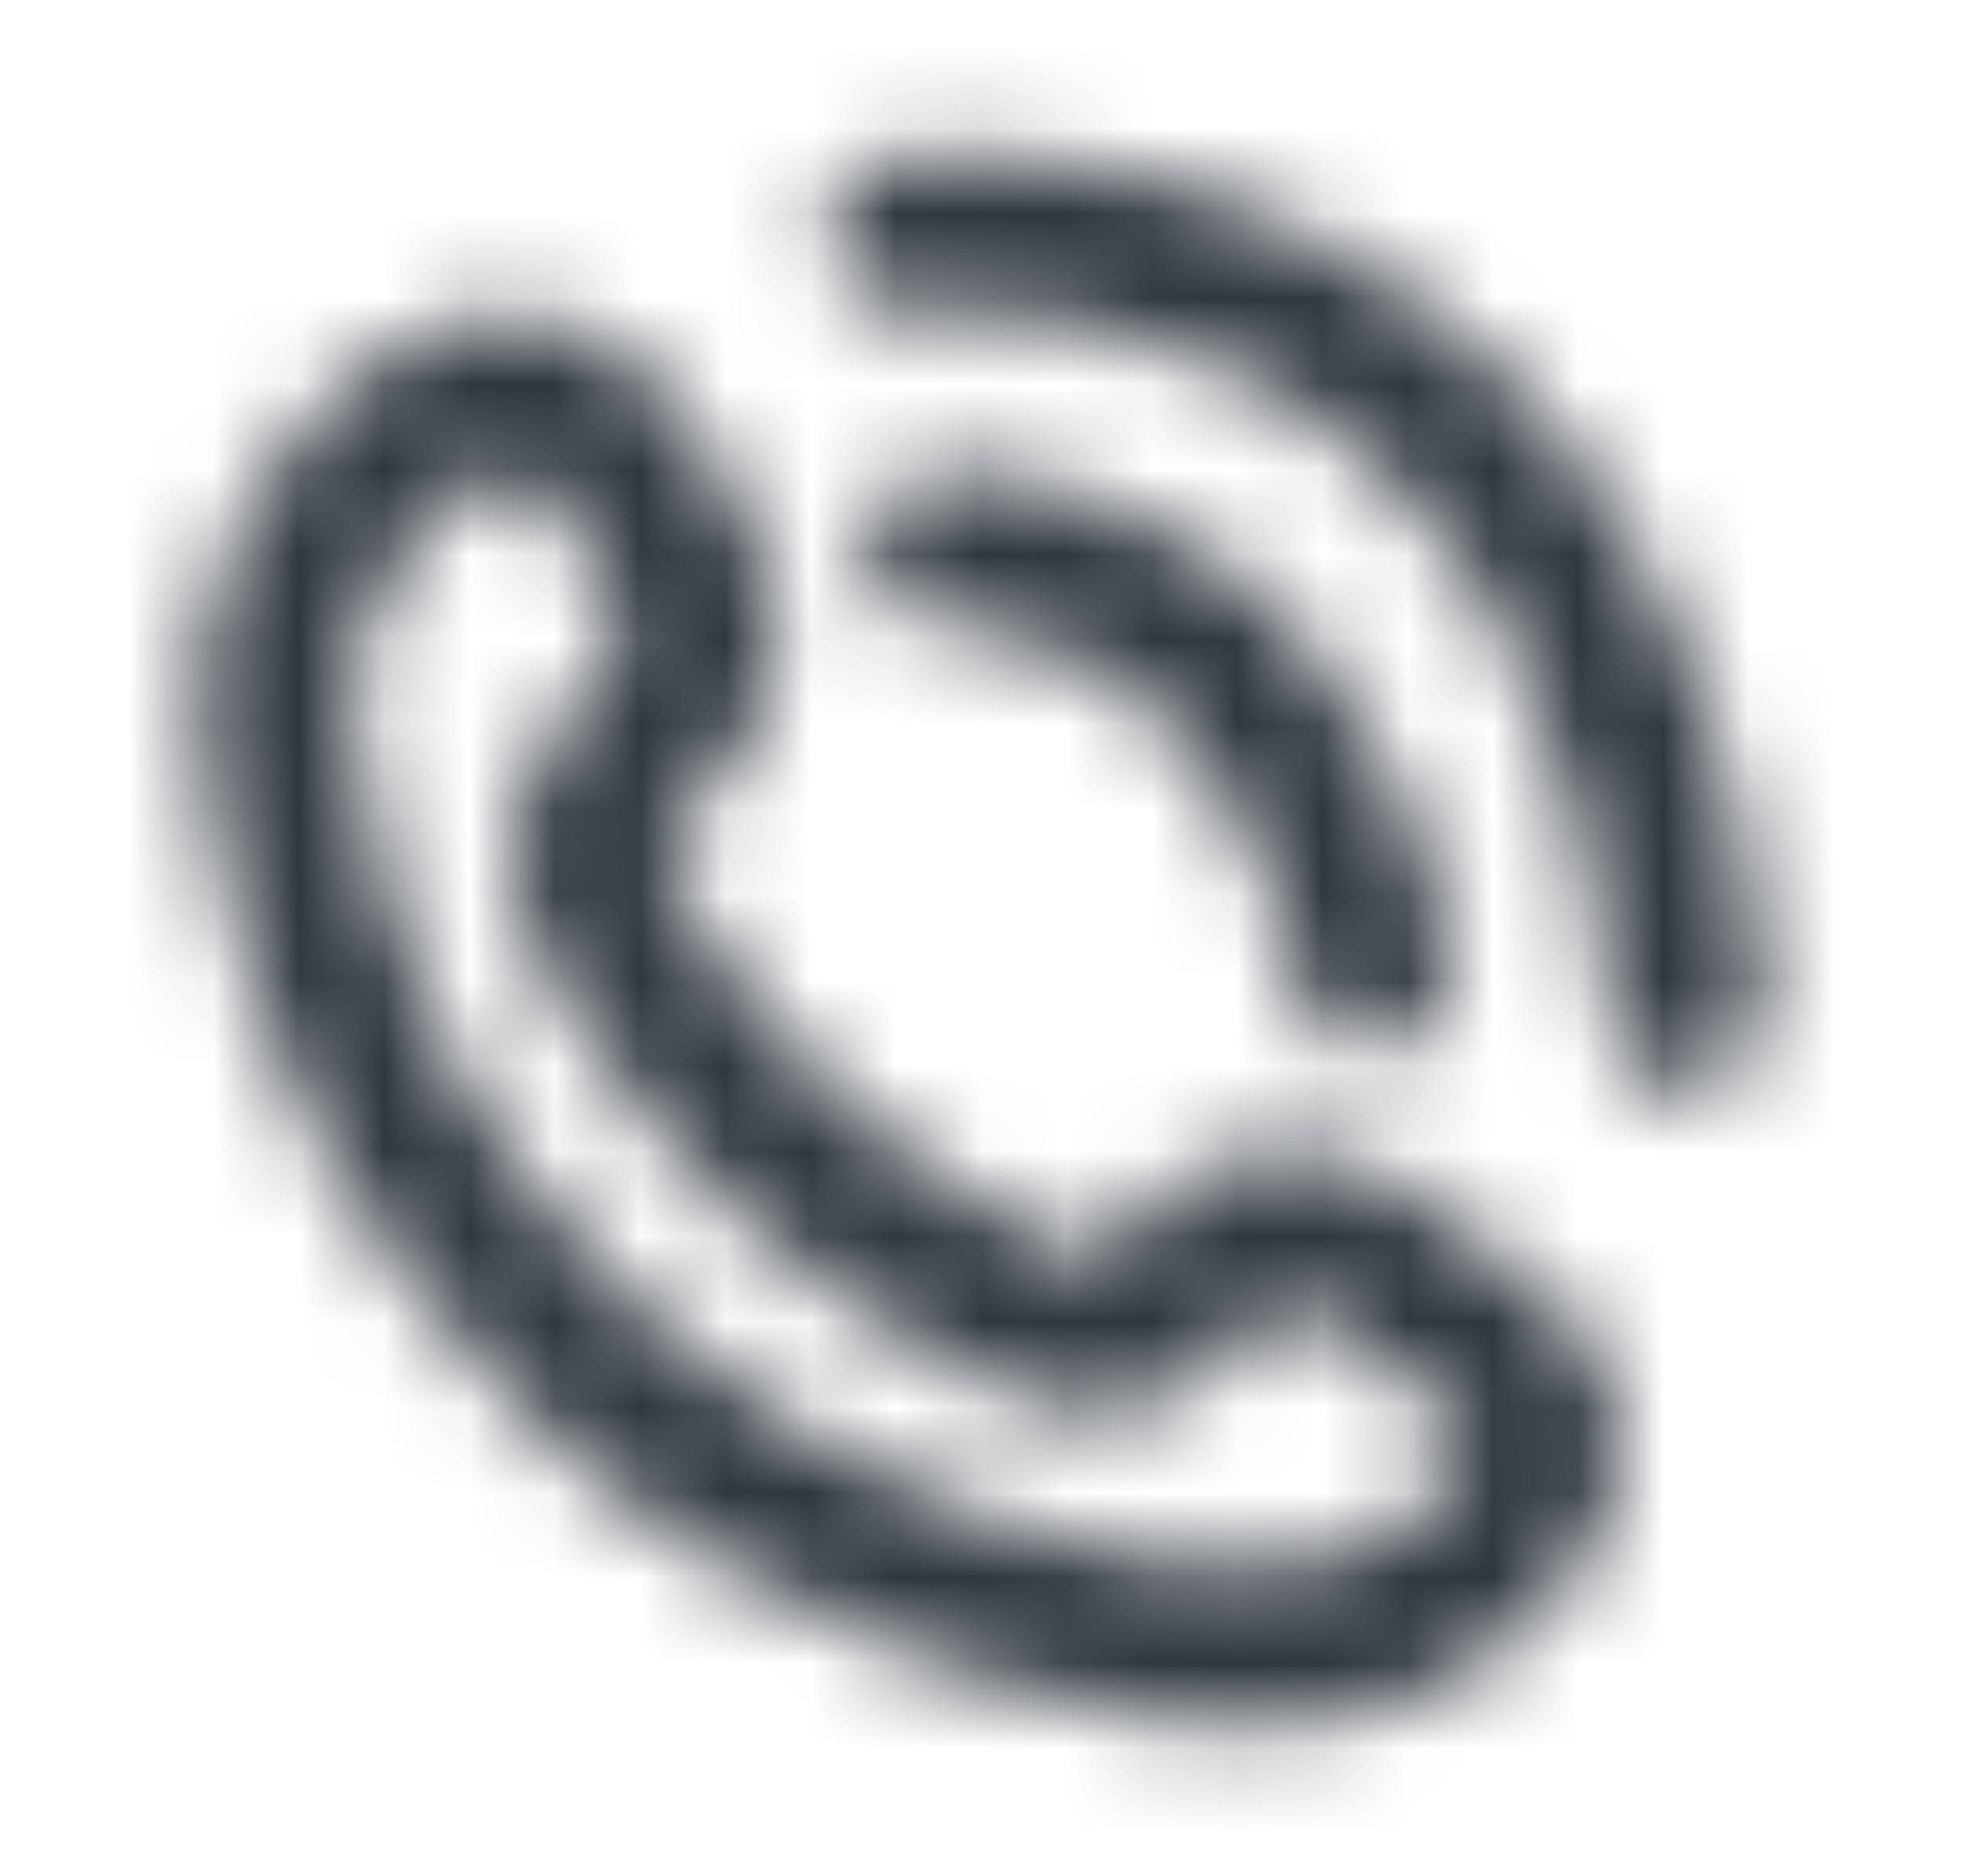 <svg width="23" height="22" viewBox="0 0 23 22" fill="none" xmlns="http://www.w3.org/2000/svg">
<mask id="mask0_4633_7466" style="mask-type:alpha" maskUnits="userSpaceOnUse" x="0" y="0" width="23" height="22">
<path d="M10.469 1.84L10.583 2.75C10.469 1.84 10.471 1.84 10.471 1.84L10.473 1.84L10.478 1.839L10.492 1.838C10.503 1.837 10.518 1.835 10.536 1.833C10.572 1.83 10.622 1.825 10.684 1.821C10.808 1.813 10.983 1.805 11.199 1.805C11.63 1.805 12.23 1.837 12.924 1.963C14.31 2.215 16.105 2.851 17.648 4.393C19.182 5.928 19.928 7.821 20.295 9.288C20.48 10.027 20.572 10.673 20.619 11.138C20.642 11.371 20.654 11.559 20.66 11.692C20.663 11.759 20.665 11.812 20.666 11.85C20.666 11.869 20.666 11.884 20.666 11.895L20.666 11.909L20.666 11.914L20.666 11.917C20.666 12.423 20.256 12.833 19.75 12.833C19.244 12.833 18.834 12.423 18.833 11.918V11.917L18.833 11.915L18.833 11.89C18.832 11.866 18.831 11.827 18.829 11.776C18.824 11.672 18.814 11.517 18.795 11.32C18.755 10.926 18.676 10.369 18.517 9.733C18.196 8.45 17.567 6.905 16.352 5.69C15.144 4.483 13.731 3.973 12.596 3.766C12.03 3.663 11.541 3.638 11.199 3.638C11.028 3.638 10.895 3.644 10.808 3.65C10.764 3.653 10.733 3.656 10.714 3.658L10.696 3.66C10.194 3.722 9.736 3.366 9.673 2.864C9.611 2.361 9.967 1.903 10.469 1.84Z" fill="black"/>
<path fill-rule="evenodd" clip-rule="evenodd" d="M4.611 4.095C5.871 3.191 7.373 3.859 8.03 4.91L8.712 6.002C9.423 7.14 9.169 8.63 8.121 9.468C7.809 9.718 7.751 10.114 7.913 10.389C9.224 12.616 10.588 13.727 12.66 14.73C12.815 14.805 13.035 14.757 13.153 14.56C13.844 13.409 15.38 13.108 16.454 13.914L18 15.073C18.787 15.663 19.419 16.879 18.735 18.034C18.223 18.898 17.295 19.851 15.804 20.149C14.428 20.424 12.642 20.14 10.962 19.54C9.263 18.934 7.532 17.954 6.268 16.69C5.079 15.5 4.206 14.39 3.576 13.129C2.945 11.867 2.58 10.503 2.342 8.838C2.017 6.56 3.399 4.965 4.611 4.095ZM6.036 5.531C5.899 5.491 5.784 5.51 5.68 5.585C4.724 6.271 3.971 7.276 4.157 8.579C4.378 10.122 4.7 11.279 5.215 12.309C5.73 13.339 6.462 14.291 7.564 15.393C8.592 16.421 10.069 17.275 11.579 17.814C13.107 18.36 14.529 18.534 15.445 18.351C16.292 18.182 16.832 17.648 17.157 17.1C17.188 17.048 17.201 16.988 17.171 16.894C17.137 16.786 17.048 16.651 16.9 16.54L15.354 15.38C15.149 15.227 14.856 15.284 14.725 15.504C14.148 16.464 12.921 16.893 11.861 16.38C9.502 15.238 7.848 13.893 6.333 11.319C5.668 10.189 6.016 8.804 6.976 8.037C7.298 7.779 7.375 7.322 7.157 6.973L6.475 5.882C6.356 5.692 6.187 5.574 6.036 5.531Z" fill="black"/>
<path d="M10.125 6.417C10.125 5.91 10.535 5.5 11.041 5.5V6.417C11.041 5.5 11.041 5.5 11.041 5.5L11.043 5.5L11.045 5.5L11.049 5.5L11.06 5.5L11.091 5.501C11.117 5.501 11.151 5.503 11.193 5.505C11.276 5.51 11.391 5.518 11.531 5.535C11.81 5.569 12.194 5.636 12.629 5.77C13.493 6.036 14.602 6.581 15.441 7.7C16.196 8.707 16.588 9.607 16.789 10.278C16.89 10.613 16.942 10.889 16.97 11.091C16.984 11.192 16.991 11.274 16.995 11.336C16.997 11.367 16.998 11.393 16.999 11.413L17 11.44L17 11.45L17 11.454L17 11.457L17 11.457C17 11.458 17 11.458 16.083 11.458L17 11.457C17 11.964 16.589 12.375 16.083 12.375C15.581 12.375 15.173 11.971 15.166 11.47L15.166 11.455C15.164 11.435 15.161 11.395 15.153 11.339C15.138 11.225 15.105 11.043 15.033 10.805C14.891 10.331 14.595 9.627 13.975 8.8C13.439 8.085 12.715 7.714 12.089 7.522C11.779 7.426 11.504 7.379 11.311 7.355C11.214 7.344 11.14 7.338 11.092 7.336C11.069 7.334 11.052 7.334 11.043 7.333L11.037 7.333C10.533 7.331 10.125 6.921 10.125 6.417Z" fill="black"/>
</mask>
<g mask="url(#mask0_4633_7466)">
<rect x="0.5" width="22" height="22" fill="#2F363E"/>
</g>
</svg>
